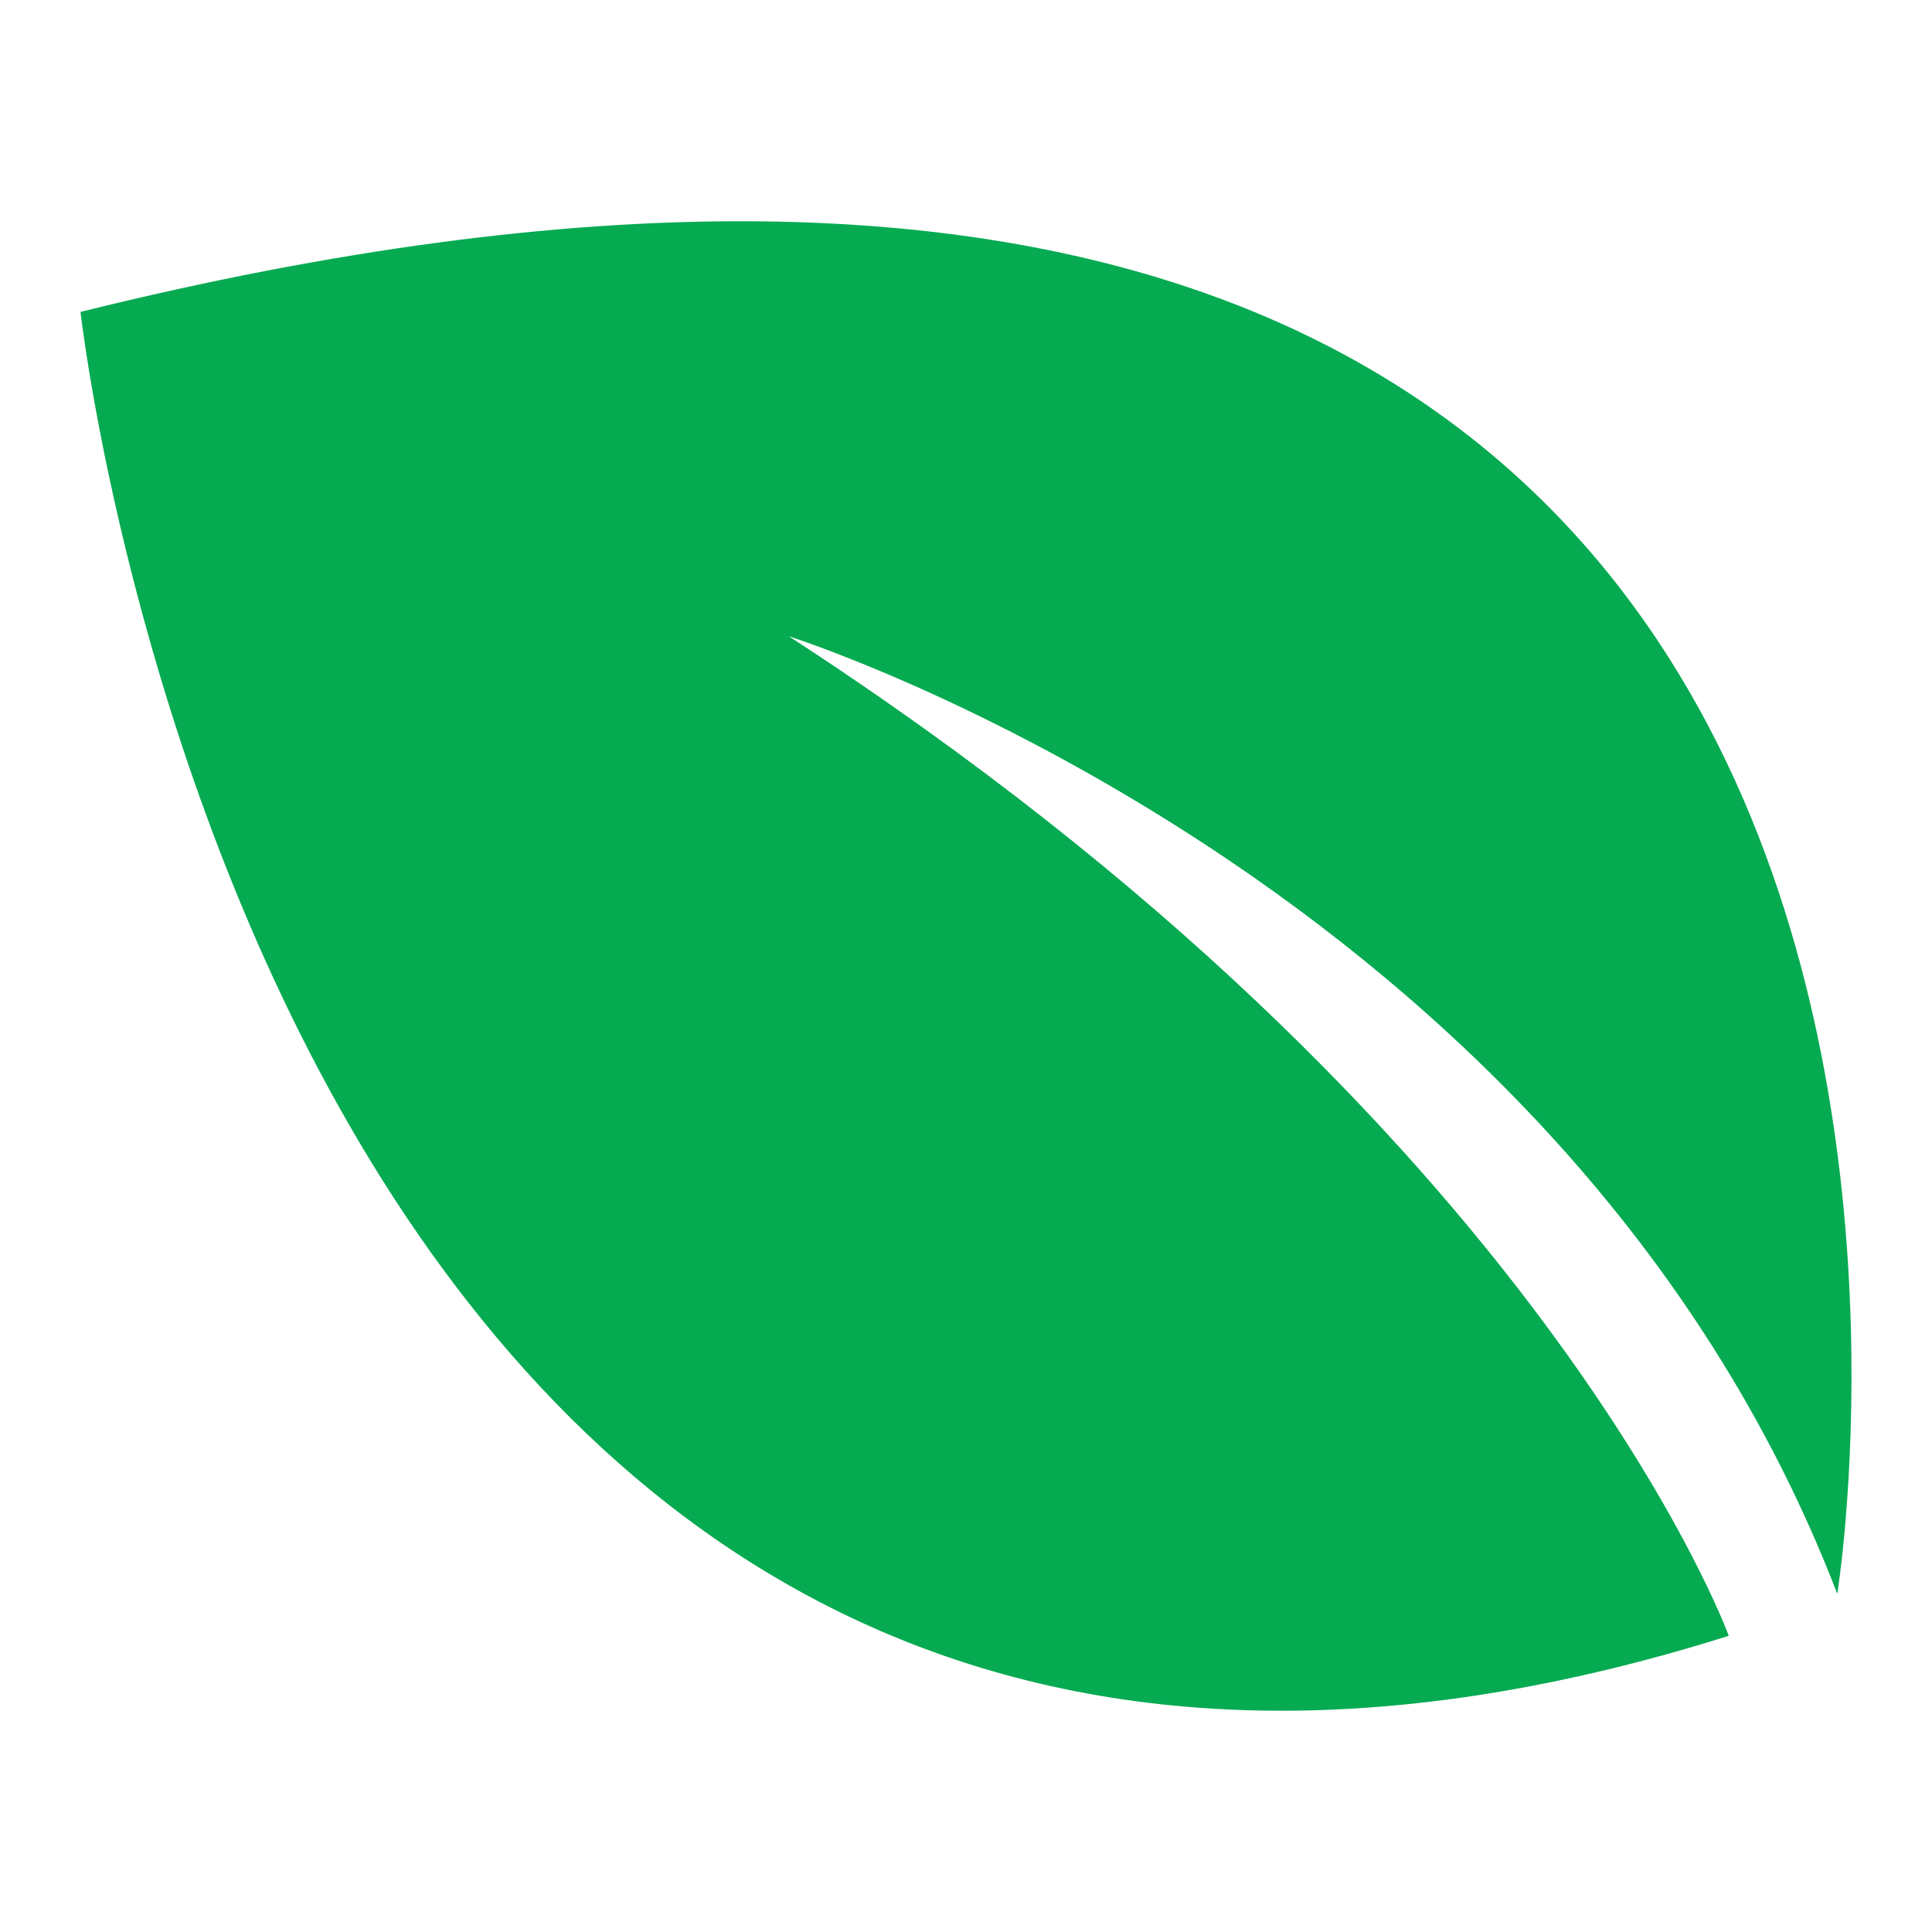 <?xml version="1.0" encoding="utf-8"?>
<!-- Designed by Vexels.com - 2020 All Rights Reserved - https://vexels.com/terms-and-conditions/  -->
<svg version="1.1" id="Capa_1" xmlns="http://www.w3.org/2000/svg" xmlns:xlink="http://www.w3.org/1999/xlink" x="0px" y="0px"
	 viewBox="0 0 1200 1200" enable-background="new 0 0 1200 1200" xml:space="preserve">
<path fill="#06AA51" d="M50,193.722c0,0,123.346,1106.003,1023.772,822.307c0,0-115.123-316.588-583.838-620.842
	c0,0,480.942,152.127,651.234,594.763C1141.169,989.95,1321.727-121.496,50,193.722z"/>
</svg>

